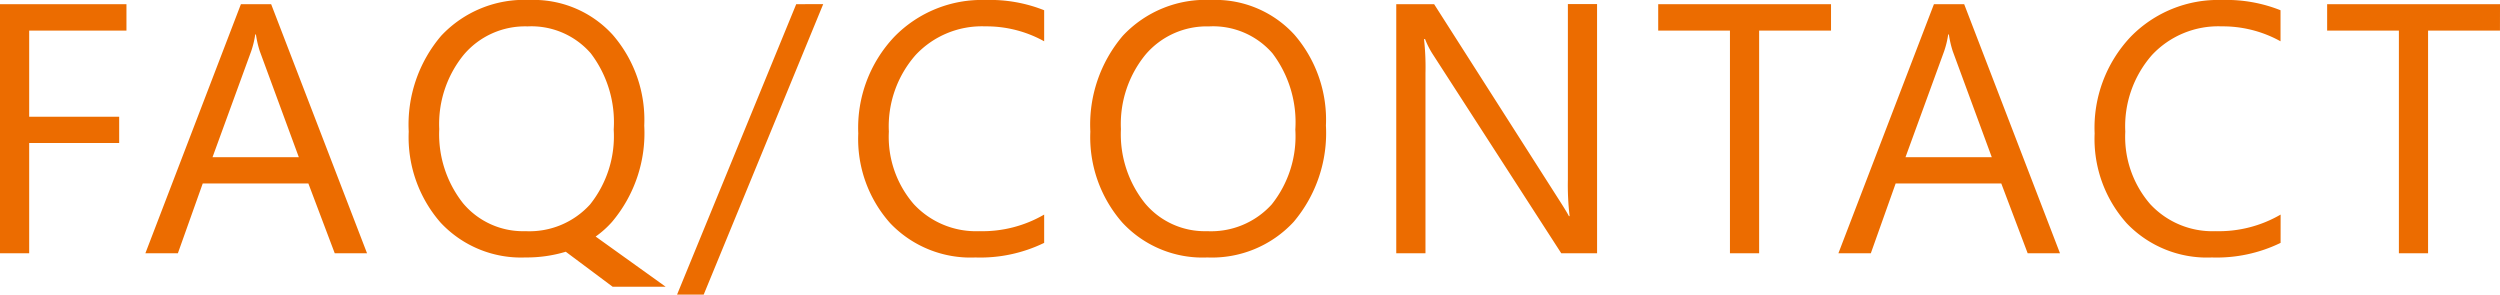 <svg xmlns="http://www.w3.org/2000/svg" width="135.618" height="15.983" viewBox="0 0 135.618 15.983">
  <path id="パス_43" data-name="パス 43" d="M8.632-12.081H3.355v4.674H8.237v1.423H3.355V0H1.772V-13.514H8.632ZM21.683,0H19.931L18.5-3.788h-5.73L11.421,0H9.658l5.183-13.514h1.64Zm-3.7-5.211-2.12-5.758a5.513,5.513,0,0,1-.207-.9h-.038a5.048,5.048,0,0,1-.217.9L13.3-5.211ZM30.277.226a5.965,5.965,0,0,1-4.608-1.894A7.037,7.037,0,0,1,23.944-6.6a7.423,7.423,0,0,1,1.762-5.2,6.173,6.173,0,0,1,4.8-1.941,5.8,5.8,0,0,1,4.5,1.885,7.039,7.039,0,0,1,1.715,4.929A7.468,7.468,0,0,1,34.97-1.7a5.2,5.2,0,0,1-.886.792l3.8,2.724H35.008l-2.544-1.9A7.326,7.326,0,0,1,30.277.226Zm.113-12.534a4.357,4.357,0,0,0-3.459,1.536A5.947,5.947,0,0,0,25.6-6.738a6.044,6.044,0,0,0,1.291,4.024A4.245,4.245,0,0,0,30.277-1.2a4.437,4.437,0,0,0,3.506-1.451A5.931,5.931,0,0,0,35.064-6.71a6.175,6.175,0,0,0-1.244-4.137A4.266,4.266,0,0,0,30.39-12.308Zm16.038-1.206L39.945,2.243H38.5l6.465-15.757ZM58.415-.565a7.926,7.926,0,0,1-3.732.792A6.018,6.018,0,0,1,50.065-1.63,6.85,6.85,0,0,1,48.331-6.5a7.18,7.18,0,0,1,1.951-5.24,6.621,6.621,0,0,1,4.948-2,7.932,7.932,0,0,1,3.185.556V-11.5a6.46,6.46,0,0,0-3.2-.81,4.917,4.917,0,0,0-3.774,1.555A5.858,5.858,0,0,0,49.99-6.6a5.574,5.574,0,0,0,1.352,3.934A4.6,4.6,0,0,0,54.89-1.2a6.656,6.656,0,0,0,3.525-.9Zm8.839.792a5.932,5.932,0,0,1-4.6-1.894A7.026,7.026,0,0,1,60.92-6.6a7.444,7.444,0,0,1,1.762-5.2,6.155,6.155,0,0,1,4.8-1.941,5.8,5.8,0,0,1,4.509,1.885A7.051,7.051,0,0,1,73.7-6.927,7.468,7.468,0,0,1,71.946-1.7,6.041,6.041,0,0,1,67.253.226Zm.113-12.534a4.357,4.357,0,0,0-3.459,1.536,5.947,5.947,0,0,0-1.329,4.033,5.988,5.988,0,0,0,1.3,4.019A4.226,4.226,0,0,0,67.253-1.2a4.437,4.437,0,0,0,3.506-1.451A5.931,5.931,0,0,0,72.04-6.71,6.2,6.2,0,0,0,70.8-10.847,4.266,4.266,0,0,0,67.366-12.308ZM88.409,0H86.467L79.512-10.772a4.5,4.5,0,0,1-.434-.848h-.057A13.912,13.912,0,0,1,79.1-9.763V0H77.515V-13.514h2.054l6.766,10.6q.424.66.547.9h.038A14.3,14.3,0,0,1,86.825-4v-9.518h1.583ZM101.1-12.081H97.2V0H95.617V-12.081H91.725v-1.432H101.1ZM113.521,0h-1.753l-1.432-3.788h-5.73L103.259,0H101.5l5.183-13.514h1.64Zm-3.7-5.211-2.12-5.758a5.514,5.514,0,0,1-.207-.9h-.038a5.048,5.048,0,0,1-.217.9l-2.1,5.758ZM125.488-.565a7.926,7.926,0,0,1-3.732.792,6.018,6.018,0,0,1-4.618-1.857A6.85,6.85,0,0,1,115.4-6.5a7.18,7.18,0,0,1,1.951-5.24,6.621,6.621,0,0,1,4.948-2,7.932,7.932,0,0,1,3.185.556V-11.5a6.46,6.46,0,0,0-3.2-.81,4.917,4.917,0,0,0-3.774,1.555A5.858,5.858,0,0,0,117.063-6.6a5.574,5.574,0,0,0,1.352,3.934A4.6,4.6,0,0,0,121.964-1.2a6.656,6.656,0,0,0,3.525-.9Zm11.9-11.516h-3.9V0h-1.583V-12.081h-3.892v-1.432h9.377Z" transform="translate(-1.772 13.74)" fill="#ec6c00"/>
</svg>

